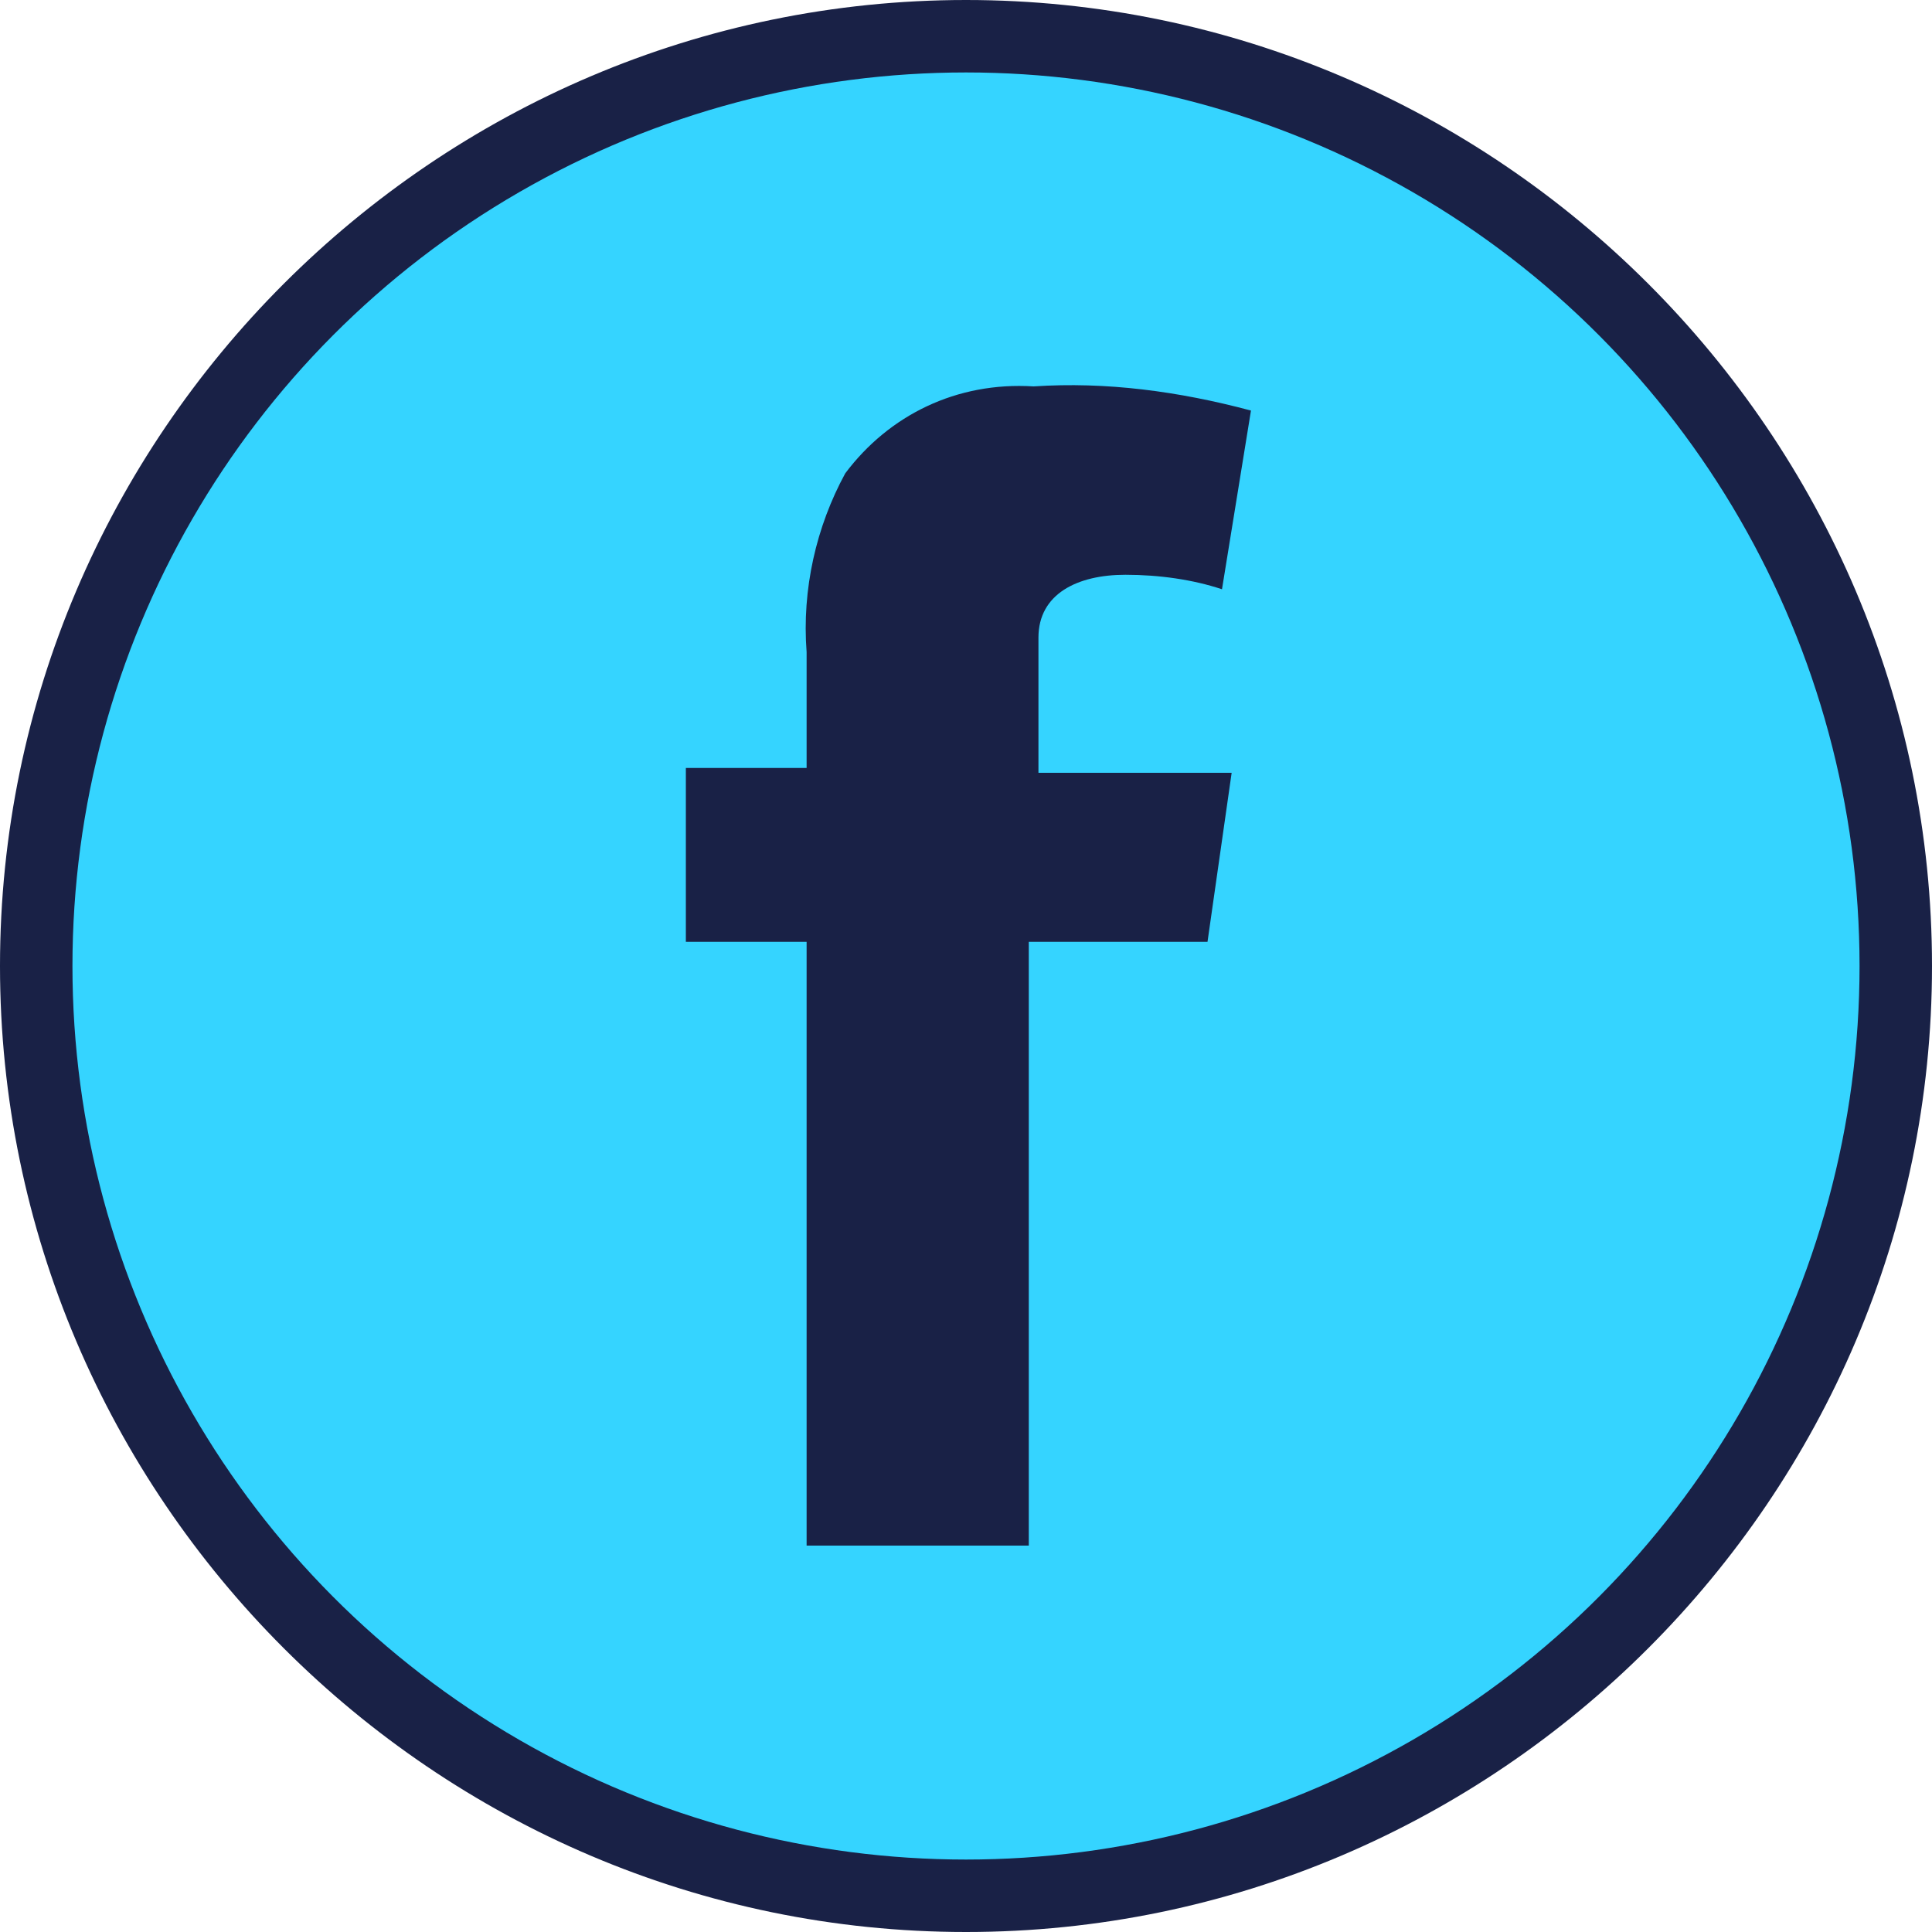 <?xml version="1.0" encoding="UTF-8"?><svg id="_レイヤー_1" xmlns="http://www.w3.org/2000/svg" width="40" height="40" viewBox="0 0 40 40"><defs><style>.cls-1{fill:none;}.cls-1,.cls-2{stroke-width:0px;}.cls-2{fill:#192146;}.cls-3{fill:#35d4ff;stroke:#192146;stroke-miterlimit:10;}</style></defs><circle class="cls-3" cx="20" cy="20" r="19"/><rect class="cls-1" x="10" y="10" width="20" height="20"/><path class="cls-2" d="m14.2,15.9h2.5v-2.4c-.1-1.3.2-2.6.8-3.7.9-1.2,2.3-1.9,3.9-1.8,1.5-.1,3,.1,4.5.5l-.6,3.7c-.6-.2-1.3-.3-2-.3-1,0-1.8.4-1.8,1.3v2.8h4l-.5,3.5h-3.7v12.5h-4.6v-12.5h-2.5s0-3.6,0-3.6Z"/><path class="cls-2" d="m20,1c10.5,0,19,8.5,19,19s-8.5,19-19,19S1,30.5,1,20,9.5,1,20,1m0-1C9,0,0,9,0,20s9,20,20,20,20-9,20-20S31,0,20,0h0Z"/></svg>